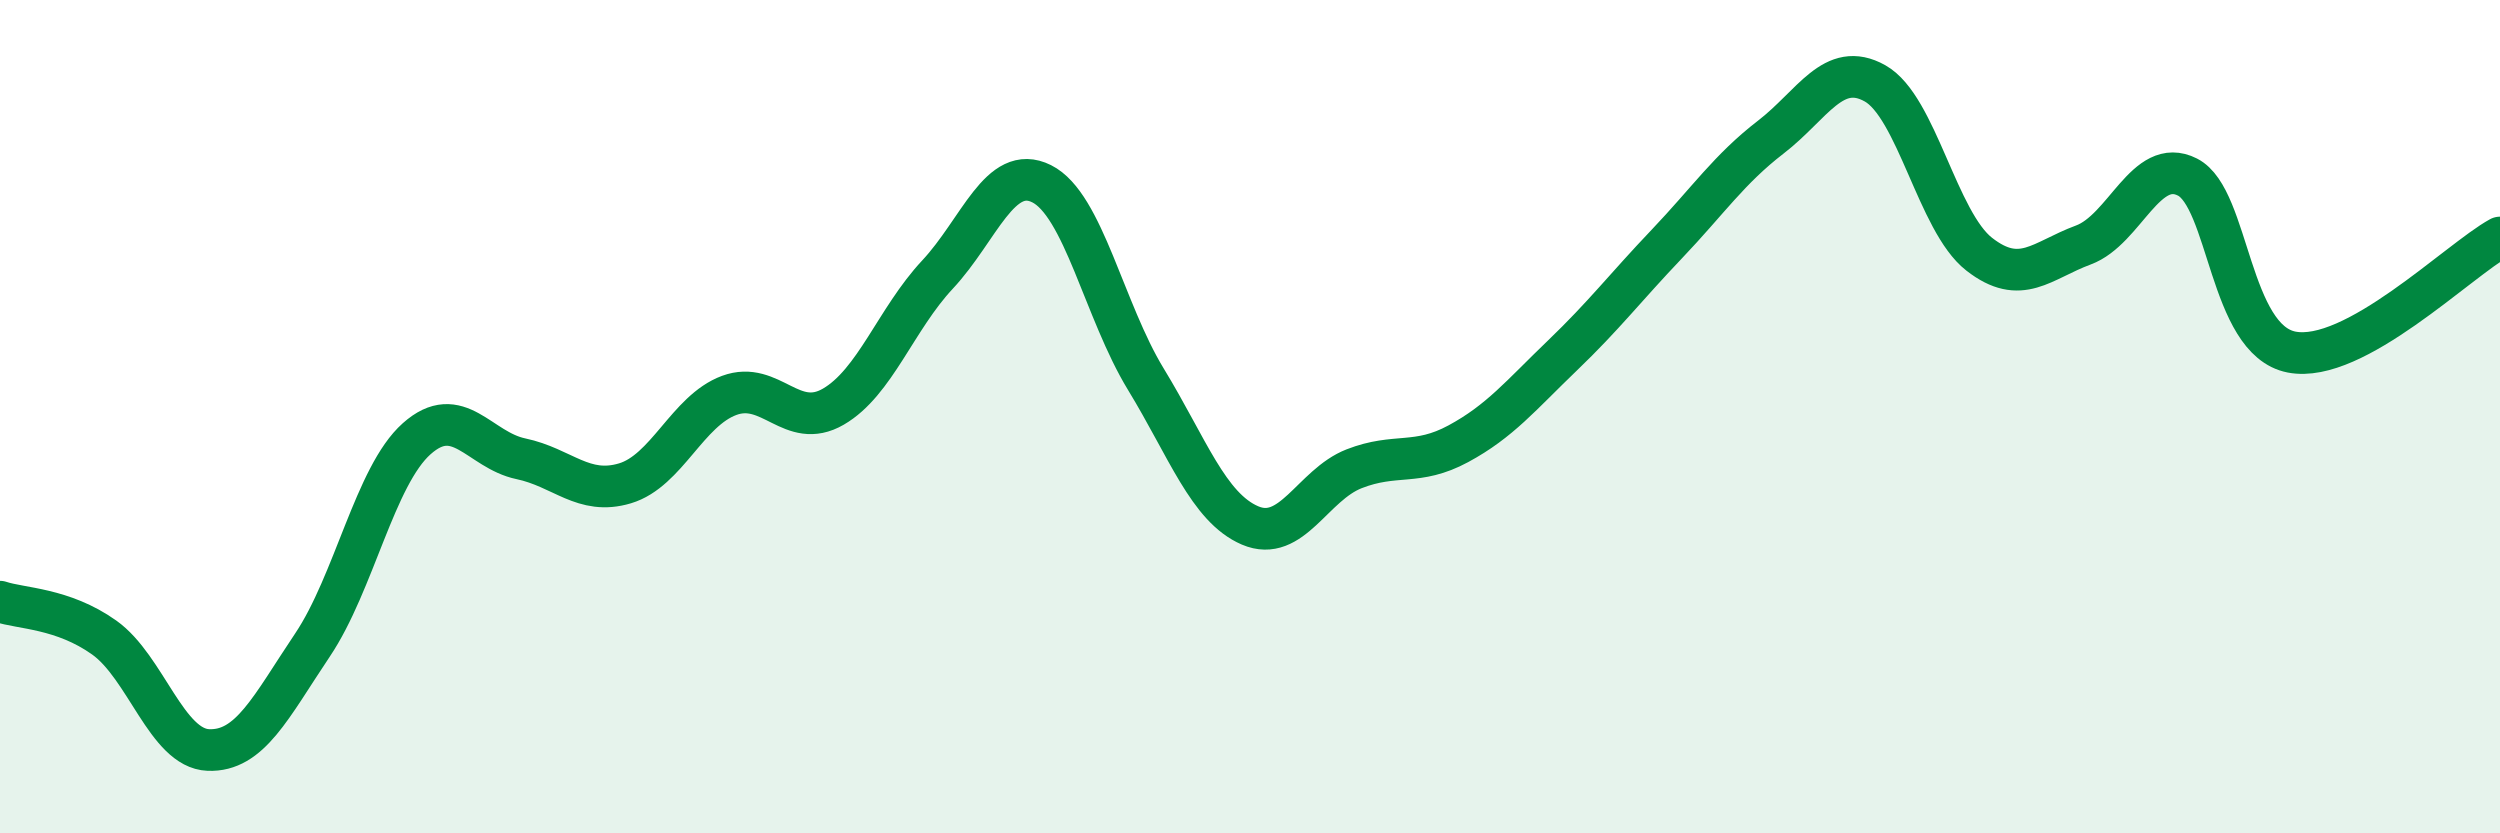 
    <svg width="60" height="20" viewBox="0 0 60 20" xmlns="http://www.w3.org/2000/svg">
      <path
        d="M 0,14.44 C 0.5,14.61 1.5,14.59 2.5,15.3 C 3.5,16.01 4,17.96 5,18 C 6,18.04 6.5,16.97 7.5,15.48 C 8.5,13.99 9,11.42 10,10.53 C 11,9.64 11.5,10.8 12.5,11.01 C 13.5,11.22 14,11.9 15,11.6 C 16,11.3 16.5,9.86 17.5,9.49 C 18.5,9.12 19,10.34 20,9.76 C 21,9.18 21.5,7.66 22.5,6.59 C 23.5,5.52 24,3.91 25,4.41 C 26,4.91 26.5,7.46 27.5,9.1 C 28.5,10.74 29,12.18 30,12.61 C 31,13.04 31.5,11.64 32.5,11.25 C 33.5,10.86 34,11.19 35,10.65 C 36,10.11 36.5,9.49 37.5,8.53 C 38.5,7.57 39,6.91 40,5.86 C 41,4.81 41.5,4.06 42.5,3.29 C 43.5,2.52 44,1.44 45,2 C 46,2.56 46.5,5.32 47.5,6.1 C 48.5,6.88 49,6.25 50,5.88 C 51,5.51 51.5,3.74 52.5,4.25 C 53.5,4.76 53.5,8.16 55,8.45 C 56.5,8.74 59,6.25 60,5.7L60 20L0 20Z"
        fill="#008740"
        opacity="0.1"
        stroke-linecap="round"
        stroke-linejoin="round"
      />
      <path
        d="M 0,14.44 C 0.5,14.61 1.5,14.59 2.5,15.3 C 3.5,16.01 4,17.96 5,18 C 6,18.04 6.5,16.97 7.5,15.48 C 8.5,13.99 9,11.42 10,10.53 C 11,9.64 11.5,10.8 12.5,11.01 C 13.5,11.22 14,11.9 15,11.6 C 16,11.3 16.5,9.86 17.5,9.49 C 18.5,9.12 19,10.34 20,9.76 C 21,9.18 21.5,7.66 22.5,6.59 C 23.5,5.52 24,3.91 25,4.41 C 26,4.91 26.5,7.46 27.5,9.1 C 28.5,10.74 29,12.18 30,12.61 C 31,13.04 31.5,11.64 32.5,11.25 C 33.5,10.86 34,11.19 35,10.65 C 36,10.11 36.5,9.49 37.5,8.53 C 38.5,7.57 39,6.91 40,5.86 C 41,4.81 41.5,4.06 42.5,3.29 C 43.5,2.52 44,1.44 45,2 C 46,2.56 46.5,5.32 47.5,6.1 C 48.5,6.88 49,6.25 50,5.88 C 51,5.51 51.5,3.74 52.5,4.25 C 53.5,4.76 53.5,8.16 55,8.45 C 56.5,8.74 59,6.25 60,5.7"
        stroke="#008740"
        stroke-width="1"
        fill="none"
        stroke-linecap="round"
        stroke-linejoin="round"
      />
    </svg>
  